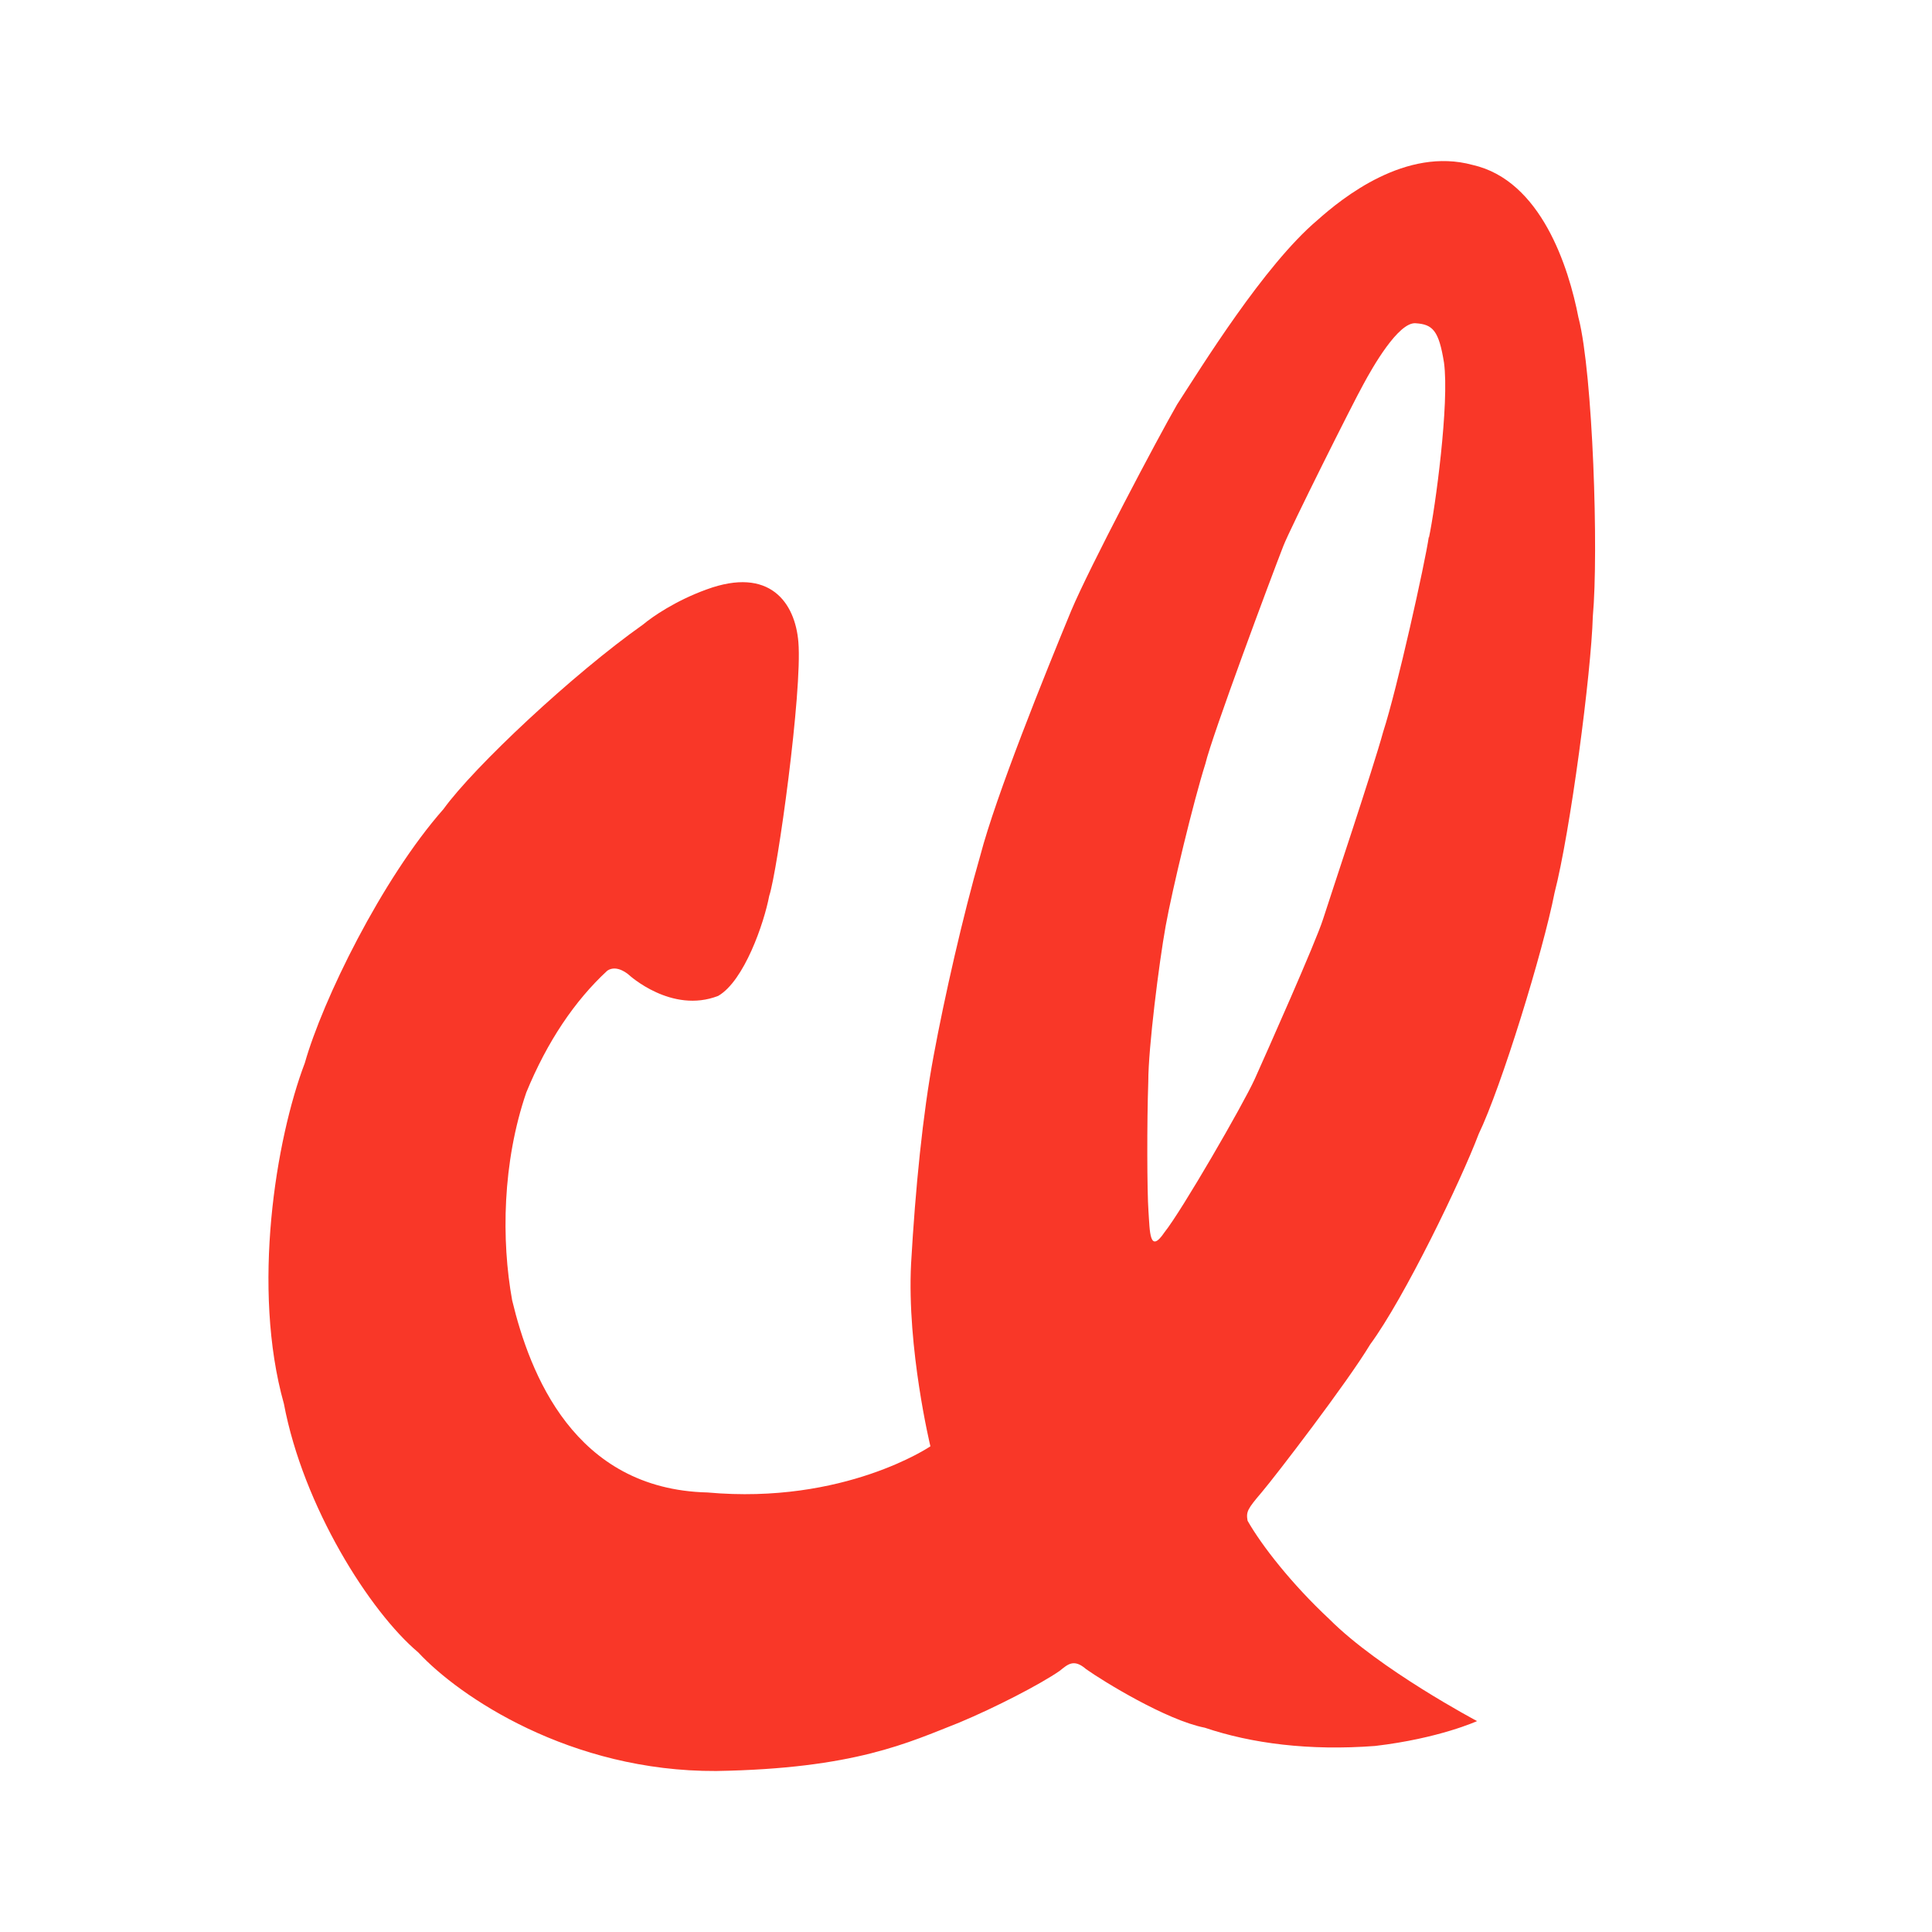 <?xml version="1.0" encoding="utf-8"?>
<!-- Generator: Adobe Illustrator 28.3.0, SVG Export Plug-In . SVG Version: 6.00 Build 0)  -->
<svg version="1.1" id="レイヤー_1" xmlns="http://www.w3.org/2000/svg" xmlns:xlink="http://www.w3.org/1999/xlink" x="0px"
	 y="0px" width="1080px" height="1080px" viewBox="0 0 1080 1080" enable-background="new 0 0 1080 1080" xml:space="preserve">
<rect y="0" fill-rule="evenodd" clip-rule="evenodd" fill="#FFFFFF" width="1080" height="1080"/>
<path fill-rule="evenodd" clip-rule="evenodd" fill="#F93728" d="M882.4,177.7c-5.5-28.5-21-76.9-59.2-85.5
	c-37.3-10.2-72.7,18.3-86.8,30.9c-29.8,25.2-64.9,82.2-78.4,103c-10.8,18.7-49,91-59.2,115.3c-14.8,35.8-42,103.2-50.8,136.8
	c-9.7,33.6-20.1,79.5-26.1,112c-6.1,32.7-10.2,74.2-12.6,116.2c-2.4,47.5,10.8,102.1,10.8,102.1s-48.1,32.7-124.6,25.8
	c-74.7-1.8-99.4-66.7-109.2-107.4c-6.1-33.6-5.5-77.1,7.9-116.2c11.7-28.5,27.1-51.3,45.3-68.1c5.5-3.7,12.1,2.4,12.1,2.4
	s23.8,21.9,49.9,11.7c14.5-8.4,25.6-40.6,28.5-55.9c4.6-13.6,18.6-114.3,16.3-141.9c-1.8-21.9-15.9-42.4-51.3-29.4
	c-17.4,6.3-30.4,15.3-35.5,19.6c-39.1,27.6-94.3,79.3-111.6,103.2c-34.5,39.1-67.6,106.9-77.5,141.9c-16.3,42.9-29.8,126-11.7,190.5
	c10.8,57.4,48,116.2,75.1,139c22.9,24.7,85,66.7,166.6,66.3c77.5-1.3,107.4-15.9,135.9-27.1c20.1-8.4,45.3-21.4,56.1-28.9
	c4.6-3.7,7.9-6.9,14.8-0.9c9.3,6.6,44.8,28.5,66.3,32.7c26.1,8.8,58.3,13,95.2,10.2c35.8-4.2,57-13.9,57-13.9s-54.6-28.9-82.6-57
	c-21-19.6-37.8-41.1-45.7-55c-0.9-5.1,0-6.6,7.9-15.9c7.9-9.3,48-61.6,60.6-82.6c19.2-26.1,50.8-91.5,60.7-117.7
	c12.6-26.1,36-102.1,42.4-134.8c8.8-34,20.5-122.8,21.4-154.5c3.3-36.4,0-135.4-7.9-166.6 M798.7,300.2
	c-2.1,14.5-17.7,84.9-25.5,108.9c-5.5,20.2-29.5,91.8-33.6,104.7c-4,12.7-31.6,74.7-38.2,89.4c-6.6,14.5-40.8,73.6-50.4,85.6
	c-8.5,12.6-8.2-0.3-9-11.7c-0.8-11.4-0.9-49.6-0.1-72.6c0-18.6,6-66.3,9.7-86.8c3.7-20.5,15.6-69.9,22.2-90.7
	c3.7-15.7,36.9-104.7,43.6-121.8c3.7-9.6,39.3-80.7,44.7-90.3c5.2-9.7,19.6-34.9,29.2-34.2c9.6,0.6,13,4,15.9,22
	c3.1,22.6-4.9,81.3-8.4,97.8"/>
</svg>
